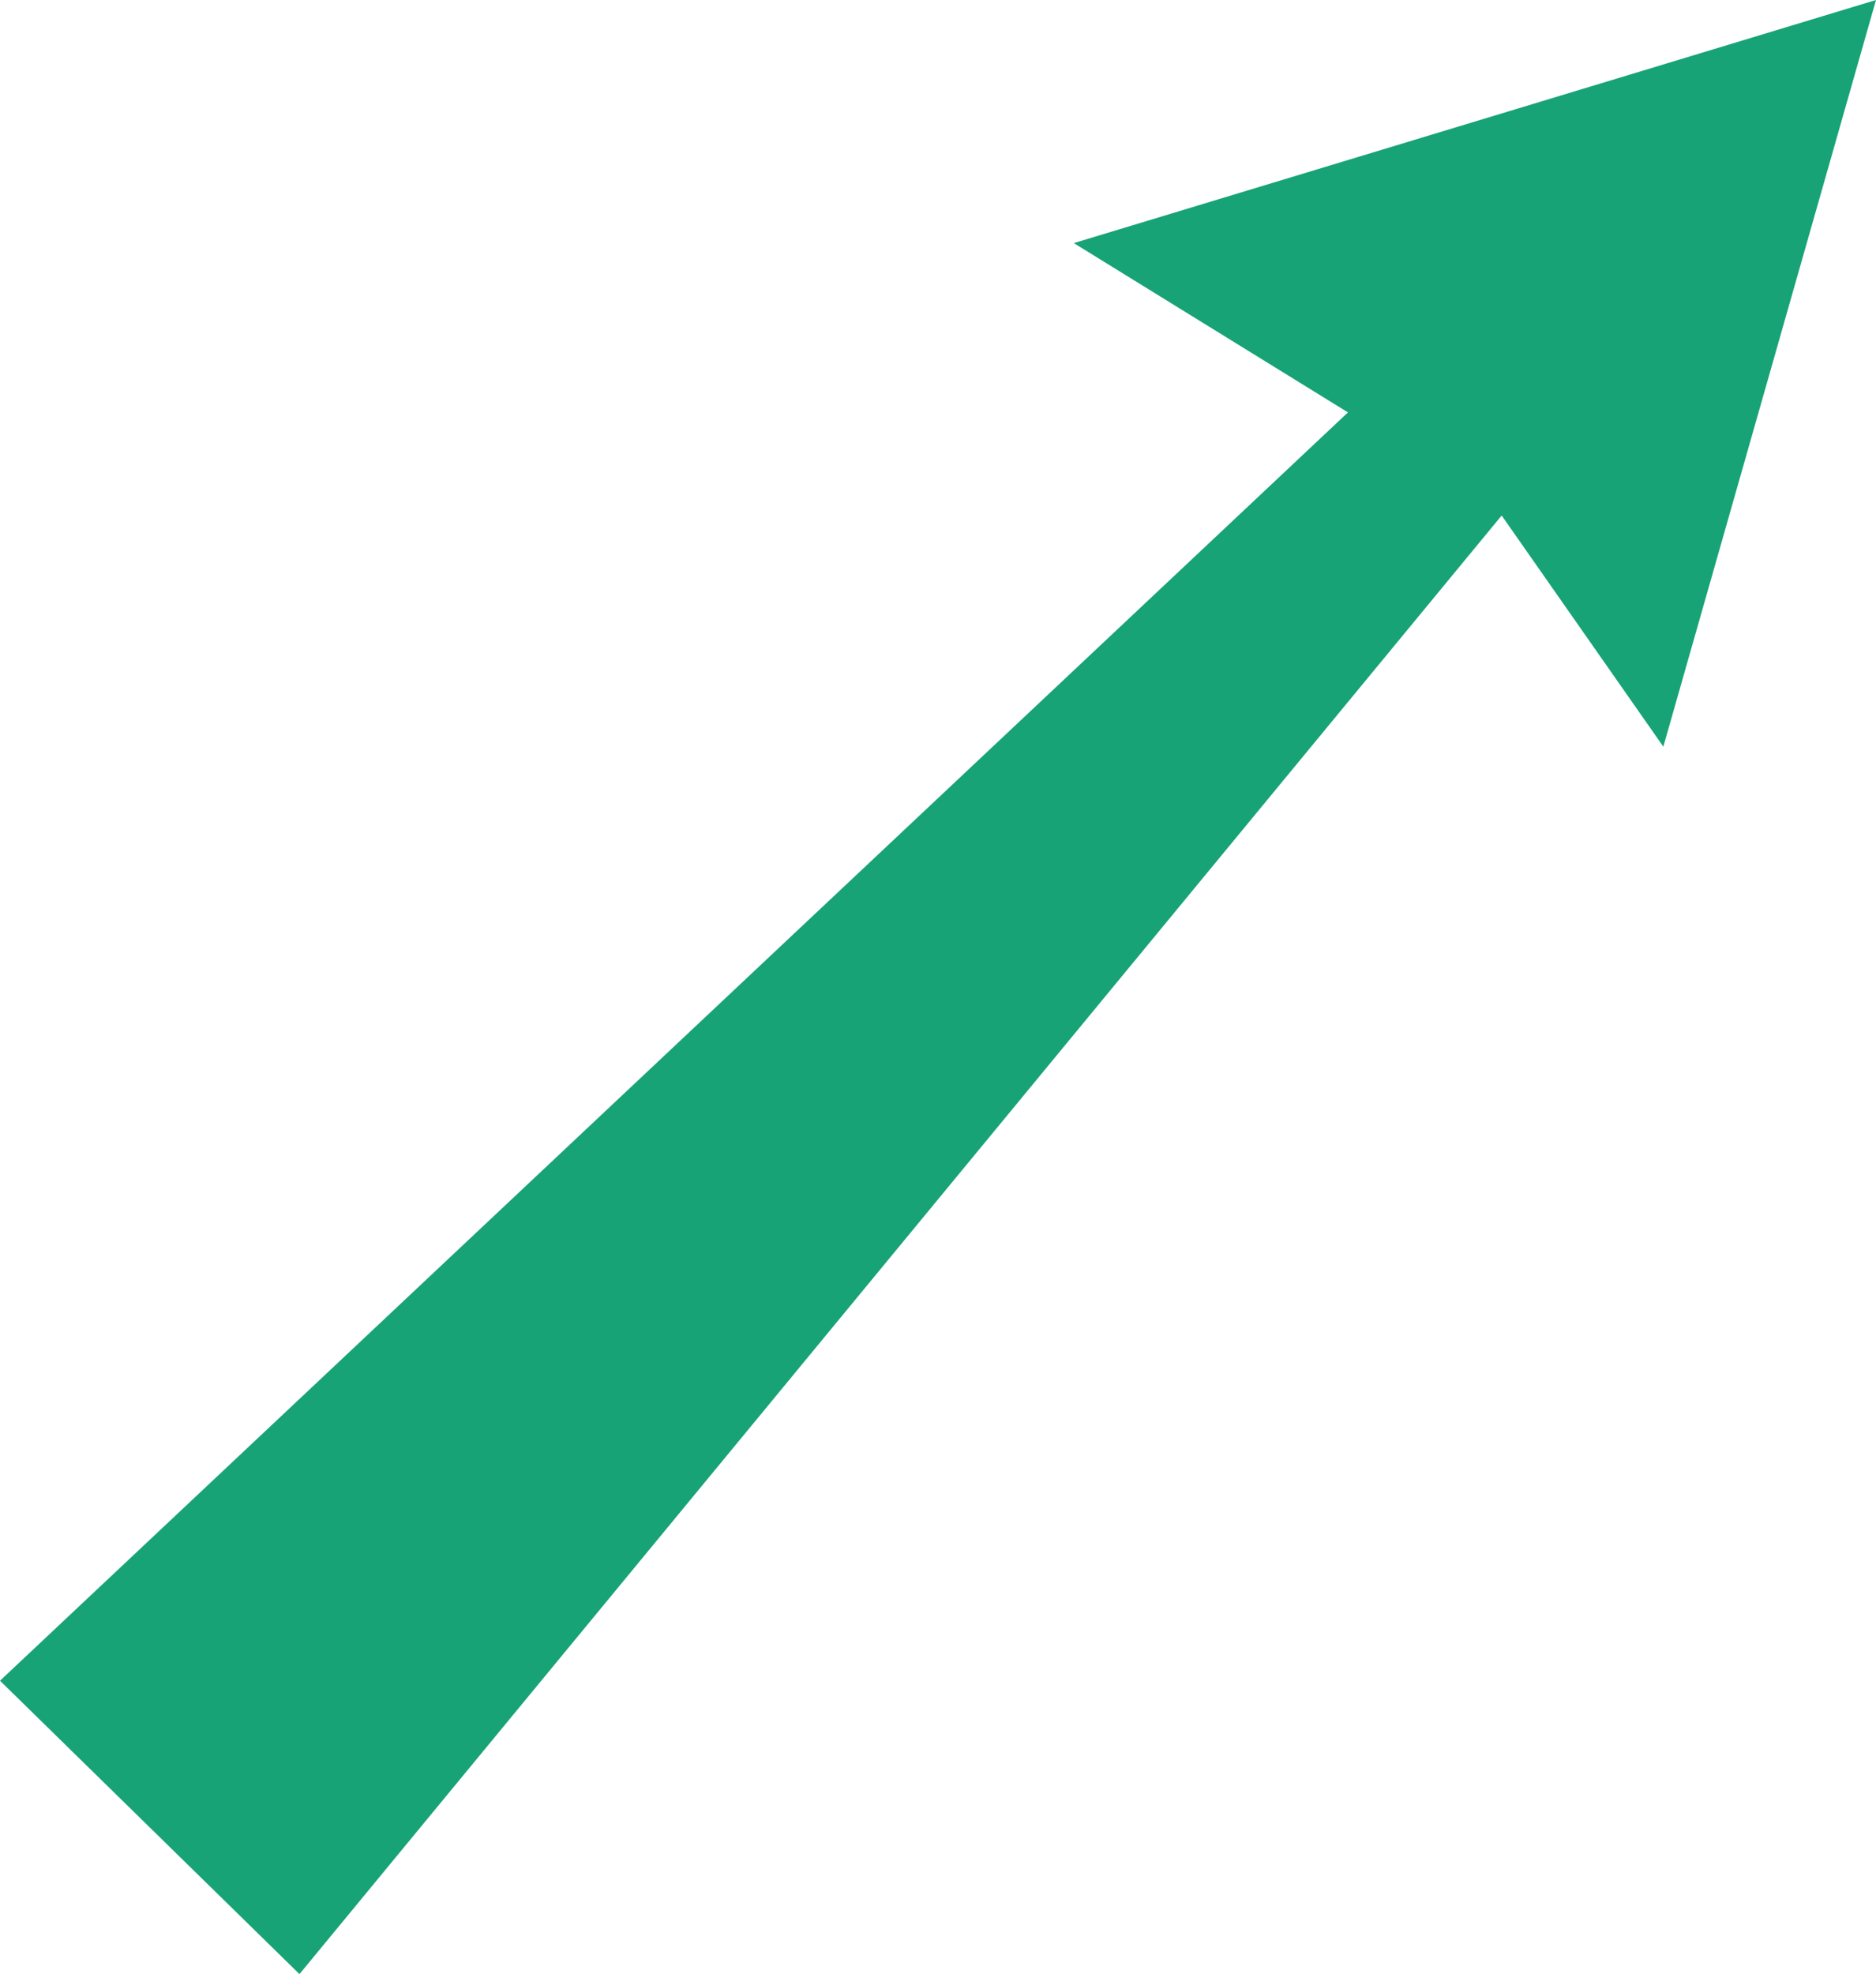 <?xml version="1.0" encoding="UTF-8" standalone="no"?><svg xmlns="http://www.w3.org/2000/svg" xmlns:xlink="http://www.w3.org/1999/xlink" fill="none" height="2728.5" preserveAspectRatio="xMidYMid meet" style="fill: none" version="1" viewBox="203.0 136.0 2593.5 2728.5" width="2593.5" zoomAndPan="magnify"><g id="change1_1"><path d="M617 2864.5L203 2459L2066.5 706L1687.5 472L2796.5 136L2502.5 1168L2279 848.5L617 2864.5Z" fill="#17a376"/></g></svg>
